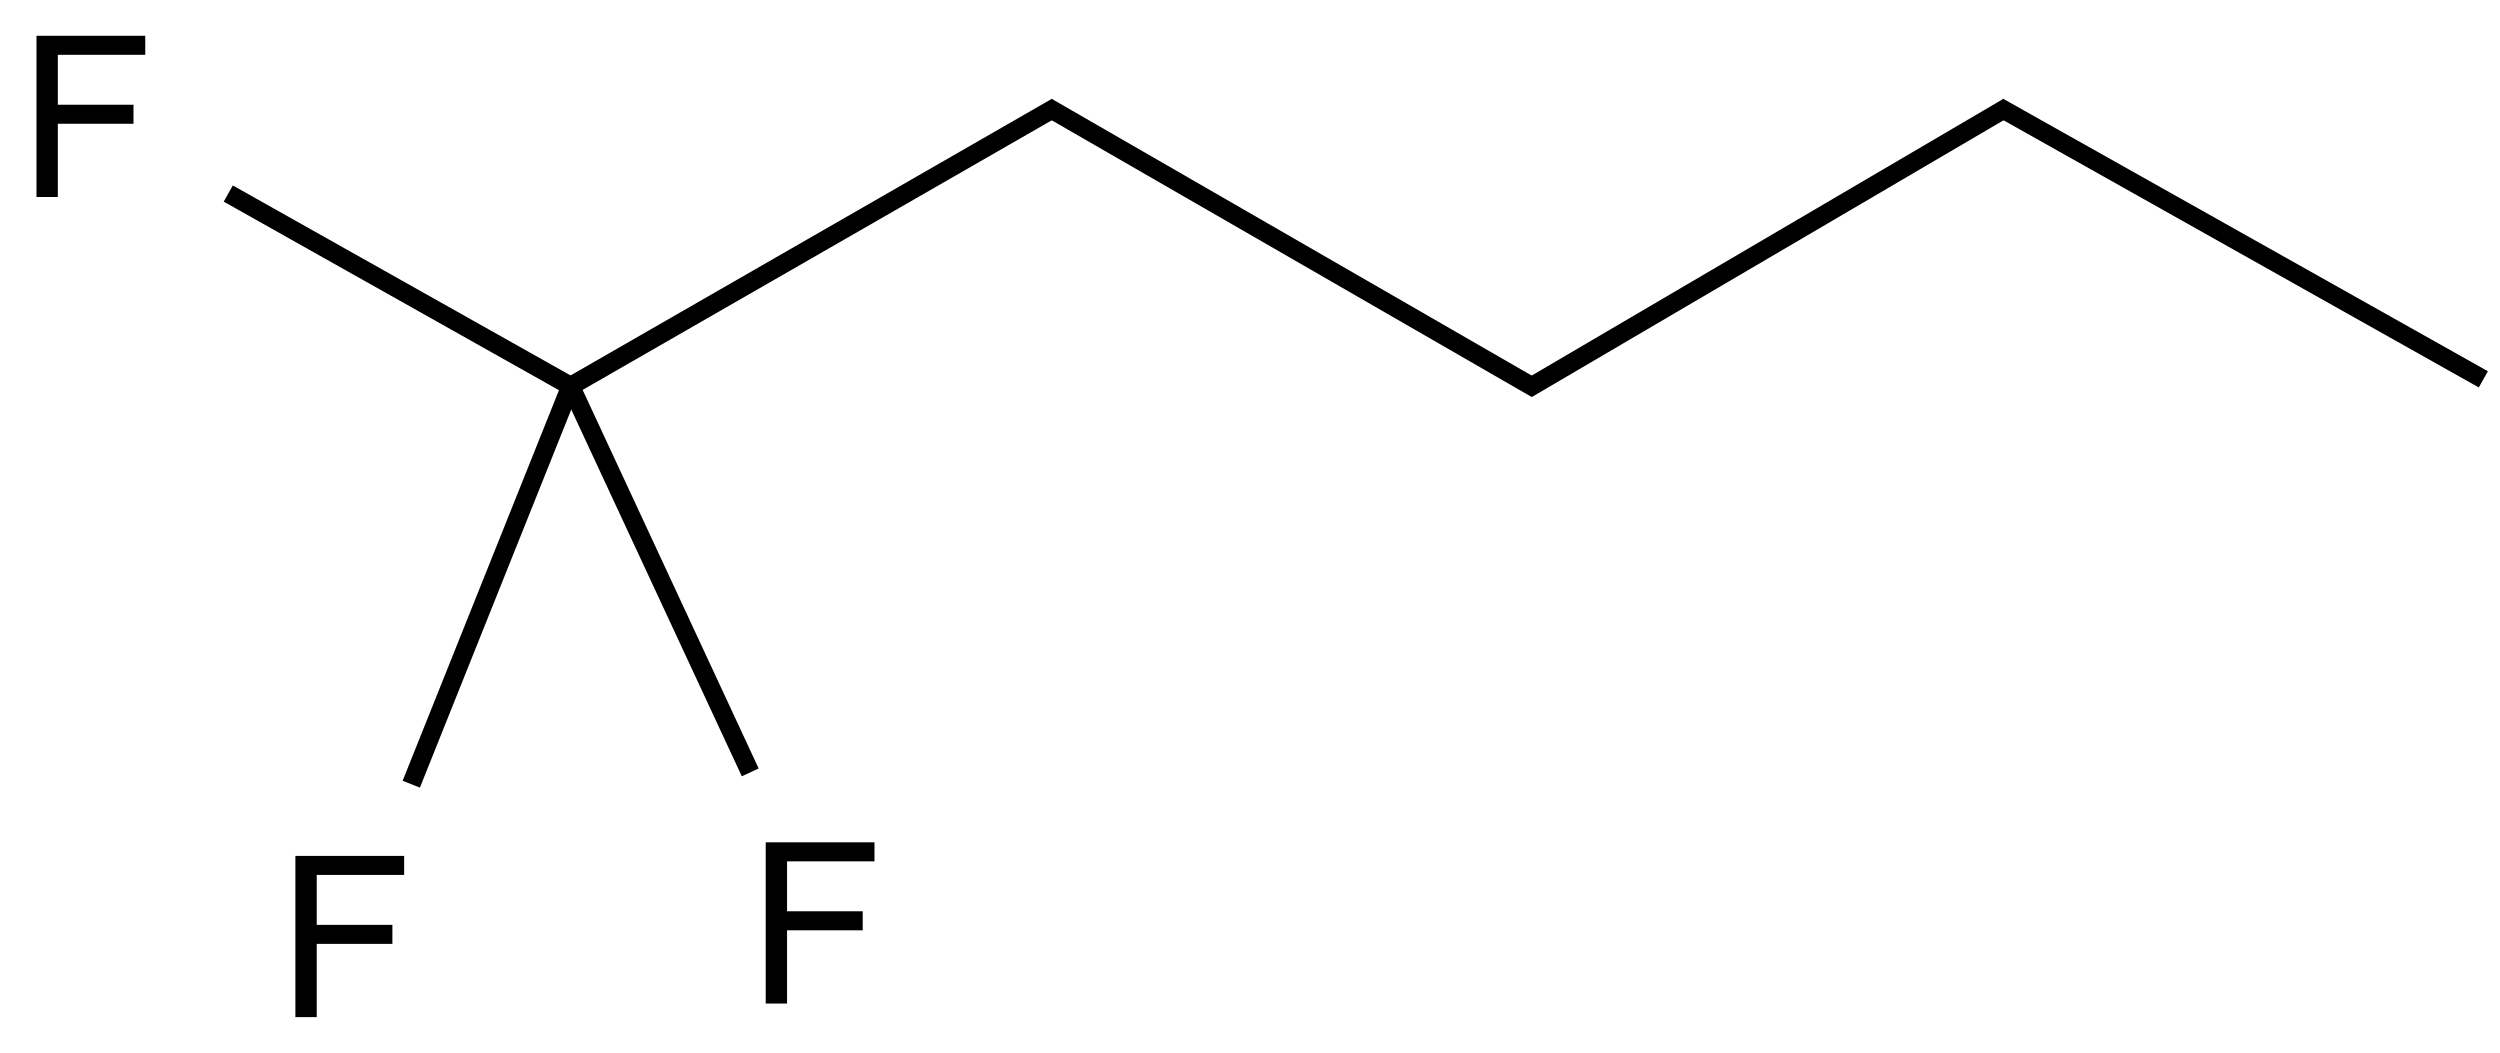 <?xml version="1.0" encoding="UTF-8"?>
<svg xmlns="http://www.w3.org/2000/svg" xmlns:xlink="http://www.w3.org/1999/xlink" width="444" height="187" viewBox="0 0 444 187">
<defs>
<g>
<g id="glyph-0-0">
<path d="M 5 0 L 5 -25 L 25 -25 L 25 0 Z M 5.625 -0.625 L 24.375 -0.625 L 24.375 -24.375 L 5.625 -24.375 Z M 5.625 -0.625 "/>
</g>
<g id="glyph-0-1">
<path d="M 3.281 0 L 3.281 -28.633 L 22.598 -28.633 L 22.598 -25.254 L 7.07 -25.254 L 7.07 -16.387 L 20.508 -16.387 L 20.508 -13.008 L 7.07 -13.008 L 7.07 0 Z M 3.281 0 "/>
</g>
</g>
</defs>
<path fill="none" stroke-width="0.033" stroke-linecap="butt" stroke-linejoin="miter" stroke="rgb(0%, 0%, 0%)" stroke-opacity="1" stroke-miterlimit="10" d="M 1.715 -0.005 L 0.852 0.491 " transform="matrix(100, 0, 0, 100, 16.141, 19.473)"/>
<path fill="none" stroke-width="0.033" stroke-linecap="butt" stroke-linejoin="miter" stroke="rgb(0%, 0%, 0%)" stroke-opacity="1" stroke-miterlimit="10" d="M 1.698 -0.005 L 2.567 0.496 " transform="matrix(100, 0, 0, 100, 16.141, 19.473)"/>
<path fill="none" stroke-width="0.033" stroke-linecap="butt" stroke-linejoin="miter" stroke="rgb(0%, 0%, 0%)" stroke-opacity="1" stroke-miterlimit="10" d="M 0.852 0.491 L 0.569 1.198 " transform="matrix(100, 0, 0, 100, 16.141, 19.473)"/>
<path fill="none" stroke-width="0.033" stroke-linecap="butt" stroke-linejoin="miter" stroke="rgb(0%, 0%, 0%)" stroke-opacity="1" stroke-miterlimit="10" d="M 0.852 0.491 L 0.244 0.149 " transform="matrix(100, 0, 0, 100, 16.141, 19.473)"/>
<path fill="none" stroke-width="0.033" stroke-linecap="butt" stroke-linejoin="miter" stroke="rgb(0%, 0%, 0%)" stroke-opacity="1" stroke-miterlimit="10" d="M 0.852 0.491 L 1.171 1.177 " transform="matrix(100, 0, 0, 100, 16.141, 19.473)"/>
<path fill="none" stroke-width="0.033" stroke-linecap="butt" stroke-linejoin="miter" stroke="rgb(0%, 0%, 0%)" stroke-opacity="1" stroke-miterlimit="10" d="M 2.551 0.496 L 3.405 -0.005 " transform="matrix(100, 0, 0, 100, 16.141, 19.473)"/>
<path fill="none" stroke-width="0.033" stroke-linecap="butt" stroke-linejoin="miter" stroke="rgb(0%, 0%, 0%)" stroke-opacity="1" stroke-miterlimit="10" d="M 3.388 -0.005 L 4.249 0.479 " transform="matrix(100, 0, 0, 100, 16.141, 19.473)"/>
<g fill="rgb(0%, 0%, 0%)" fill-opacity="1">
<use xlink:href="#glyph-0-1" x="49.18" y="180.641"/>
</g>
<g fill="rgb(0%, 0%, 0%)" fill-opacity="1">
<use xlink:href="#glyph-0-1" x="3.199" y="34.988"/>
</g>
<g fill="rgb(0%, 0%, 0%)" fill-opacity="1">
<use xlink:href="#glyph-0-1" x="132.711" y="178.23"/>
</g>
</svg>
